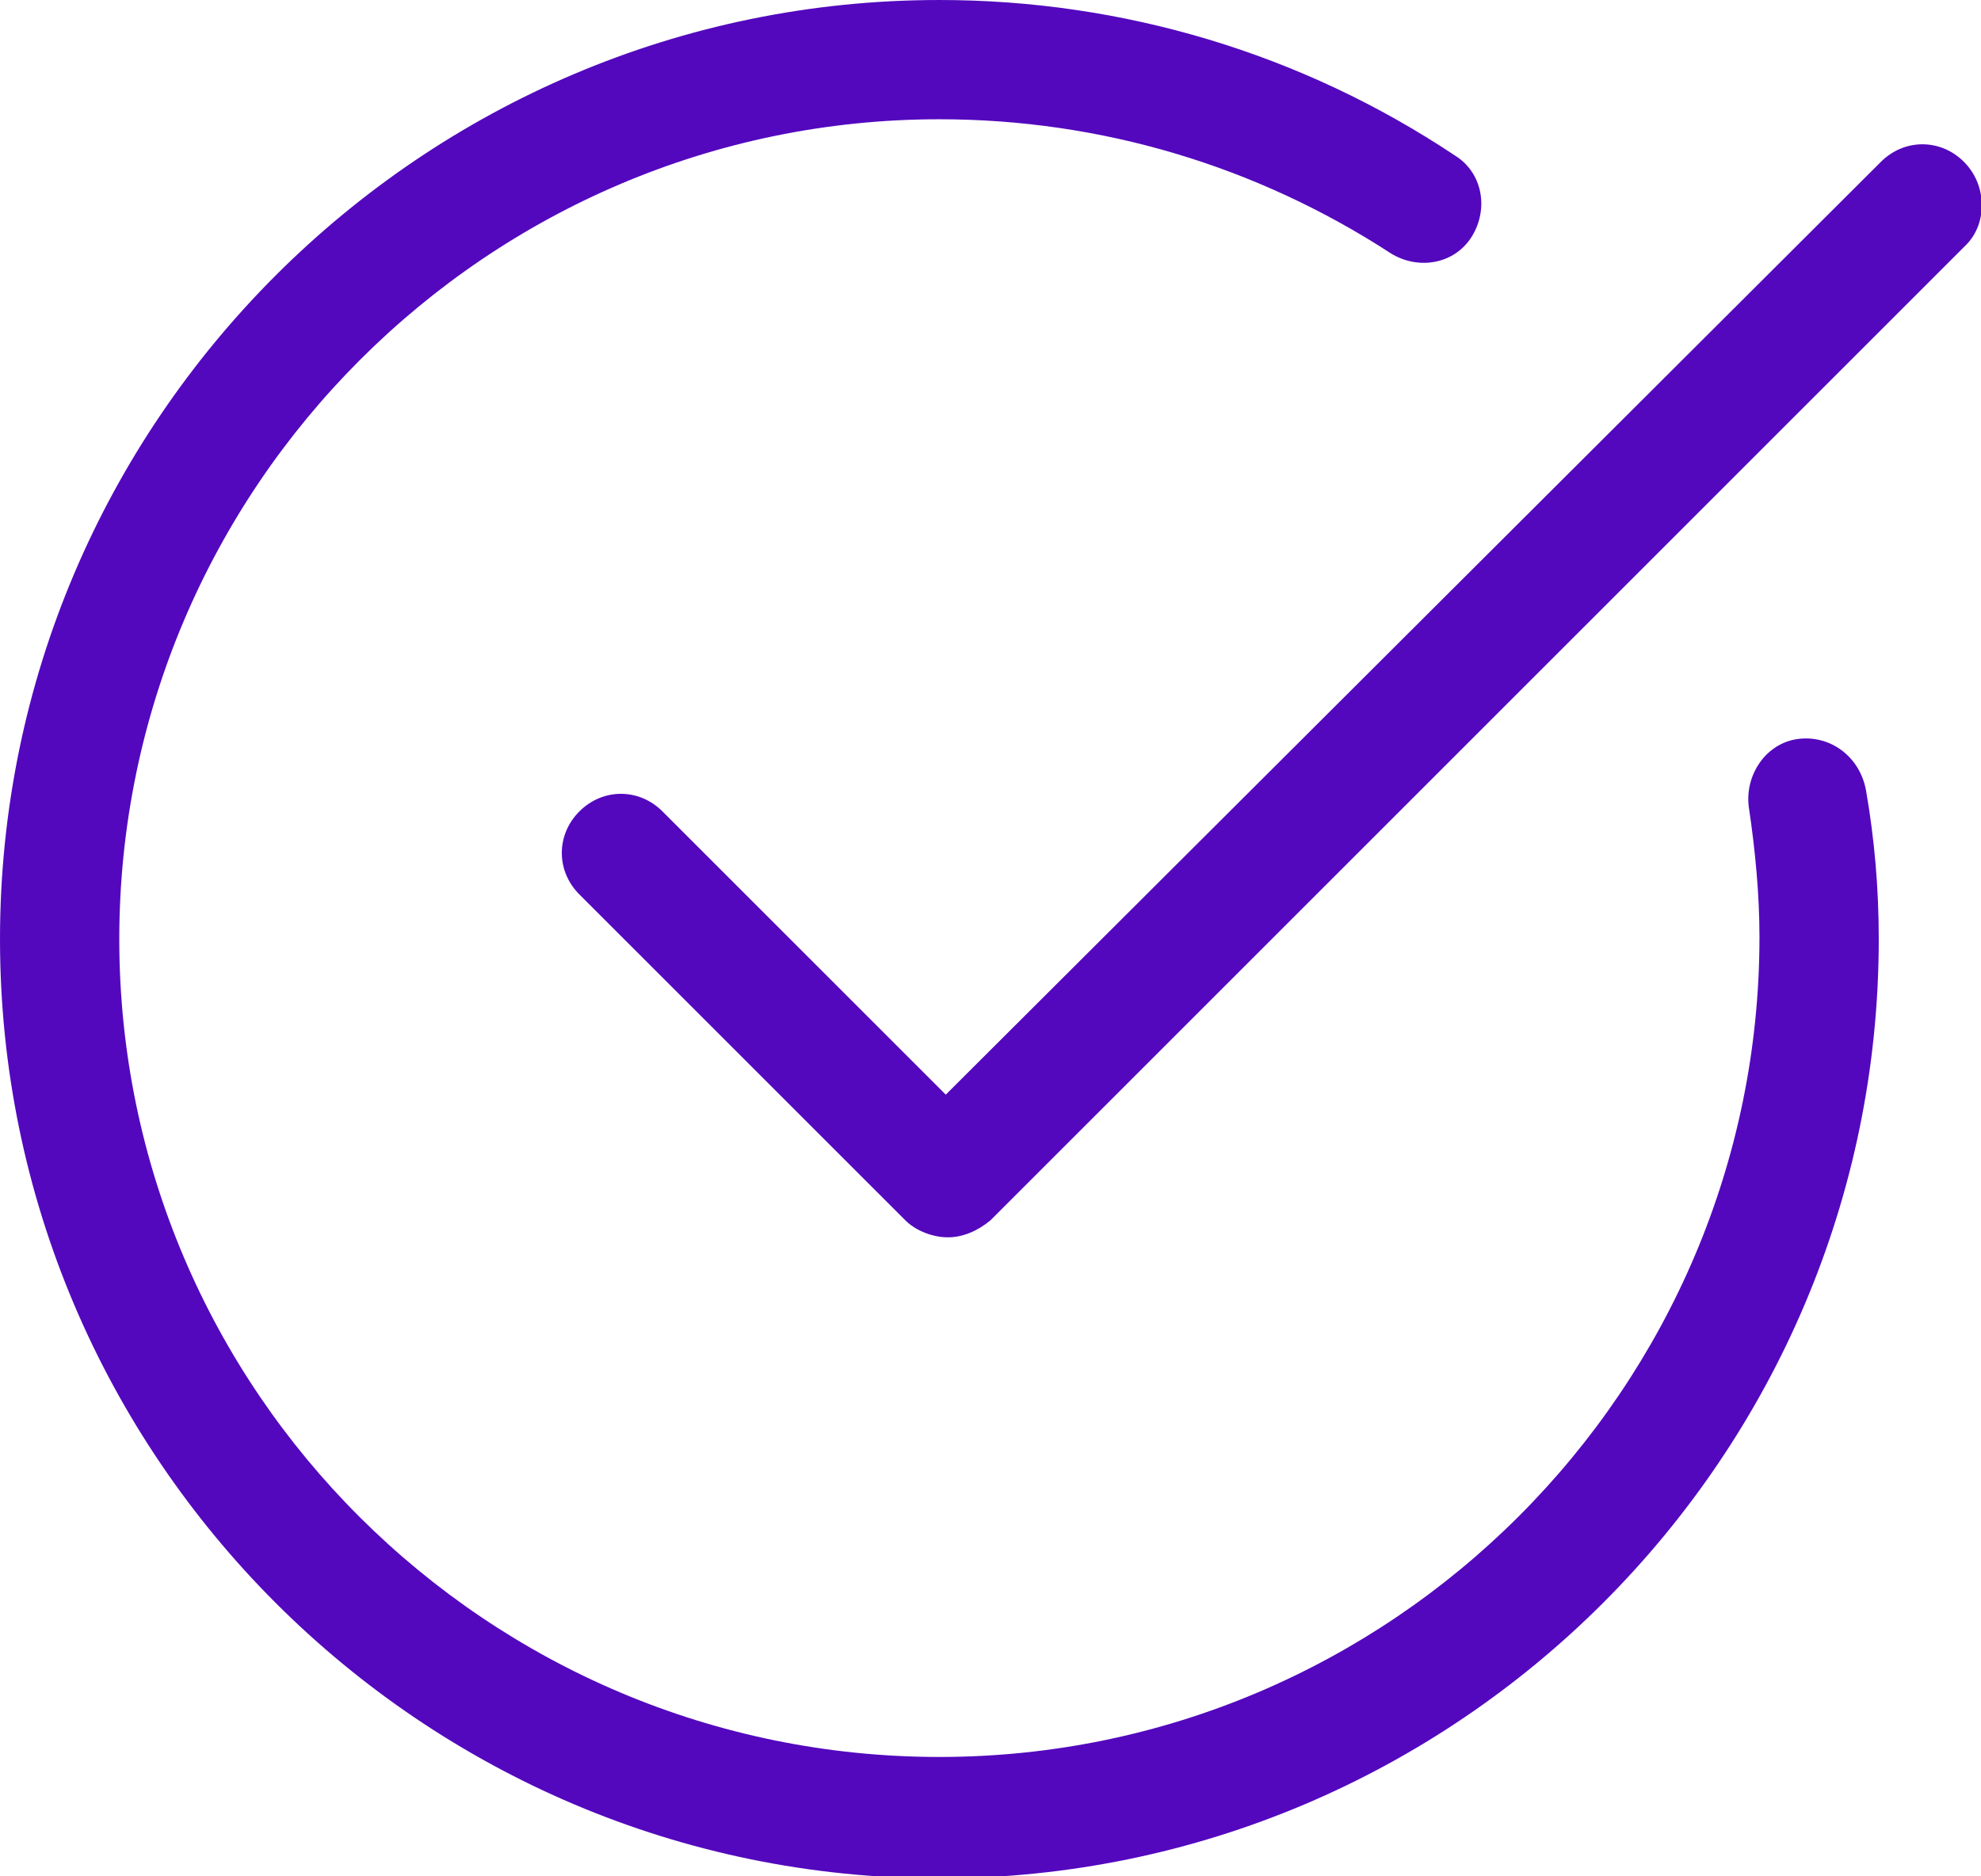 <?xml version="1.0" encoding="utf-8"?>
<!-- Generator: Adobe Illustrator 23.0.1, SVG Export Plug-In . SVG Version: 6.00 Build 0)  -->
<svg version="1.1" id="Layer_1" xmlns="http://www.w3.org/2000/svg" xmlns:xlink="http://www.w3.org/1999/xlink" x="0px" y="0px"
	 viewBox="0 0 93 88.1" style="enable-background:new 0 0 93 88.1;" xml:space="preserve">
<style type="text/css">
	.st0{fill:#5308BE;}
</style>
<path class="st0" d="M84.4,34.7c-1.5,0.2-2.5,1.7-2.3,3.2c0.3,2,0.5,4.1,0.5,6.1c0,21.2-17.3,38.5-38.5,38.5S5.6,65.3,5.6,44.1
	S22.9,5.6,44.1,5.6c7.6,0,14.9,2.2,21.2,6.3c1.3,0.8,3,0.5,3.8-0.8s0.5-3-0.8-3.8C61.1,2.5,52.7,0,44.1,0C19.8,0,0,19.8,0,44.1
	s19.8,44.1,44.1,44.1s44.1-19.8,44.1-44.1c0-2.4-0.2-4.7-0.6-7C87.3,35.5,85.9,34.5,84.4,34.7z"/>
<path class="st0" d="M92.2,7.6c-1.1-1.1-2.8-1.1-3.9,0L44.4,51.4L31.1,38.1c-1.1-1.1-2.8-1.1-3.9,0s-1.1,2.8,0,3.9l15.3,15.3
	c0.5,0.5,1.3,0.8,2,0.8s1.4-0.3,2-0.8l45.8-45.8C93.3,10.5,93.3,8.7,92.2,7.6z"/>
</svg>
